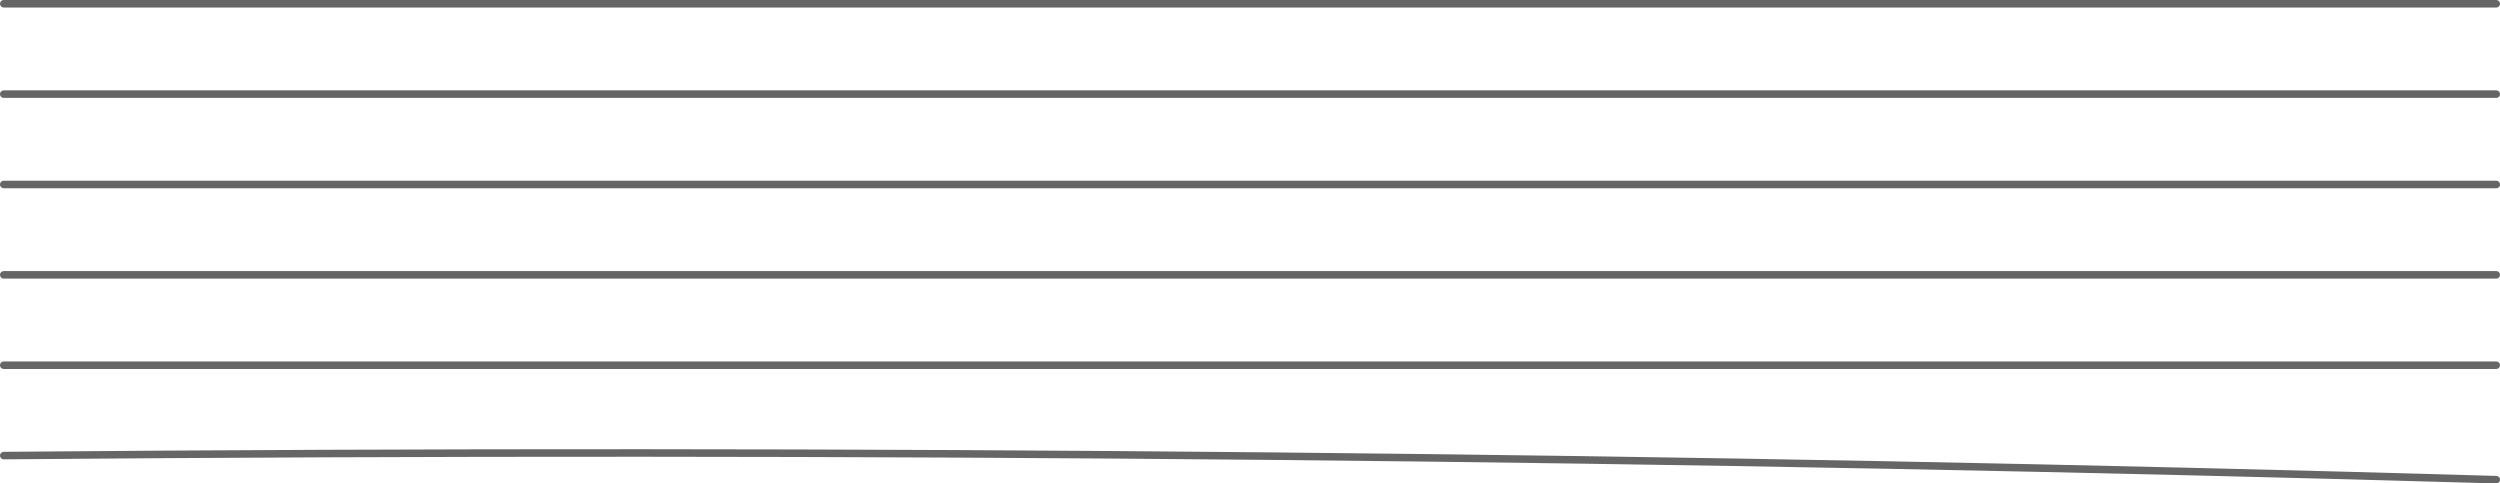 <?xml version="1.0" encoding="UTF-8" standalone="no"?>
<svg xmlns:xlink="http://www.w3.org/1999/xlink" height="64.2px" width="332.0px" xmlns="http://www.w3.org/2000/svg">
  <g transform="matrix(1.0, 0.0, 0.0, 1.0, 102.0, 78.0)">
    <path d="M-101.5 -53.5 L229.5 -53.5 M-101.5 -41.5 L229.5 -41.5 M-101.5 -29.5 L229.5 -29.5 M-101.5 -65.5 L229.5 -65.5 M-101.5 -77.5 L229.5 -77.5 M-101.5 -17.5 Q69.3 -18.95 229.5 -14.3" fill="none" stroke="#666666" stroke-linecap="round" stroke-linejoin="round" stroke-width="1.0"/>
  </g>
</svg>
